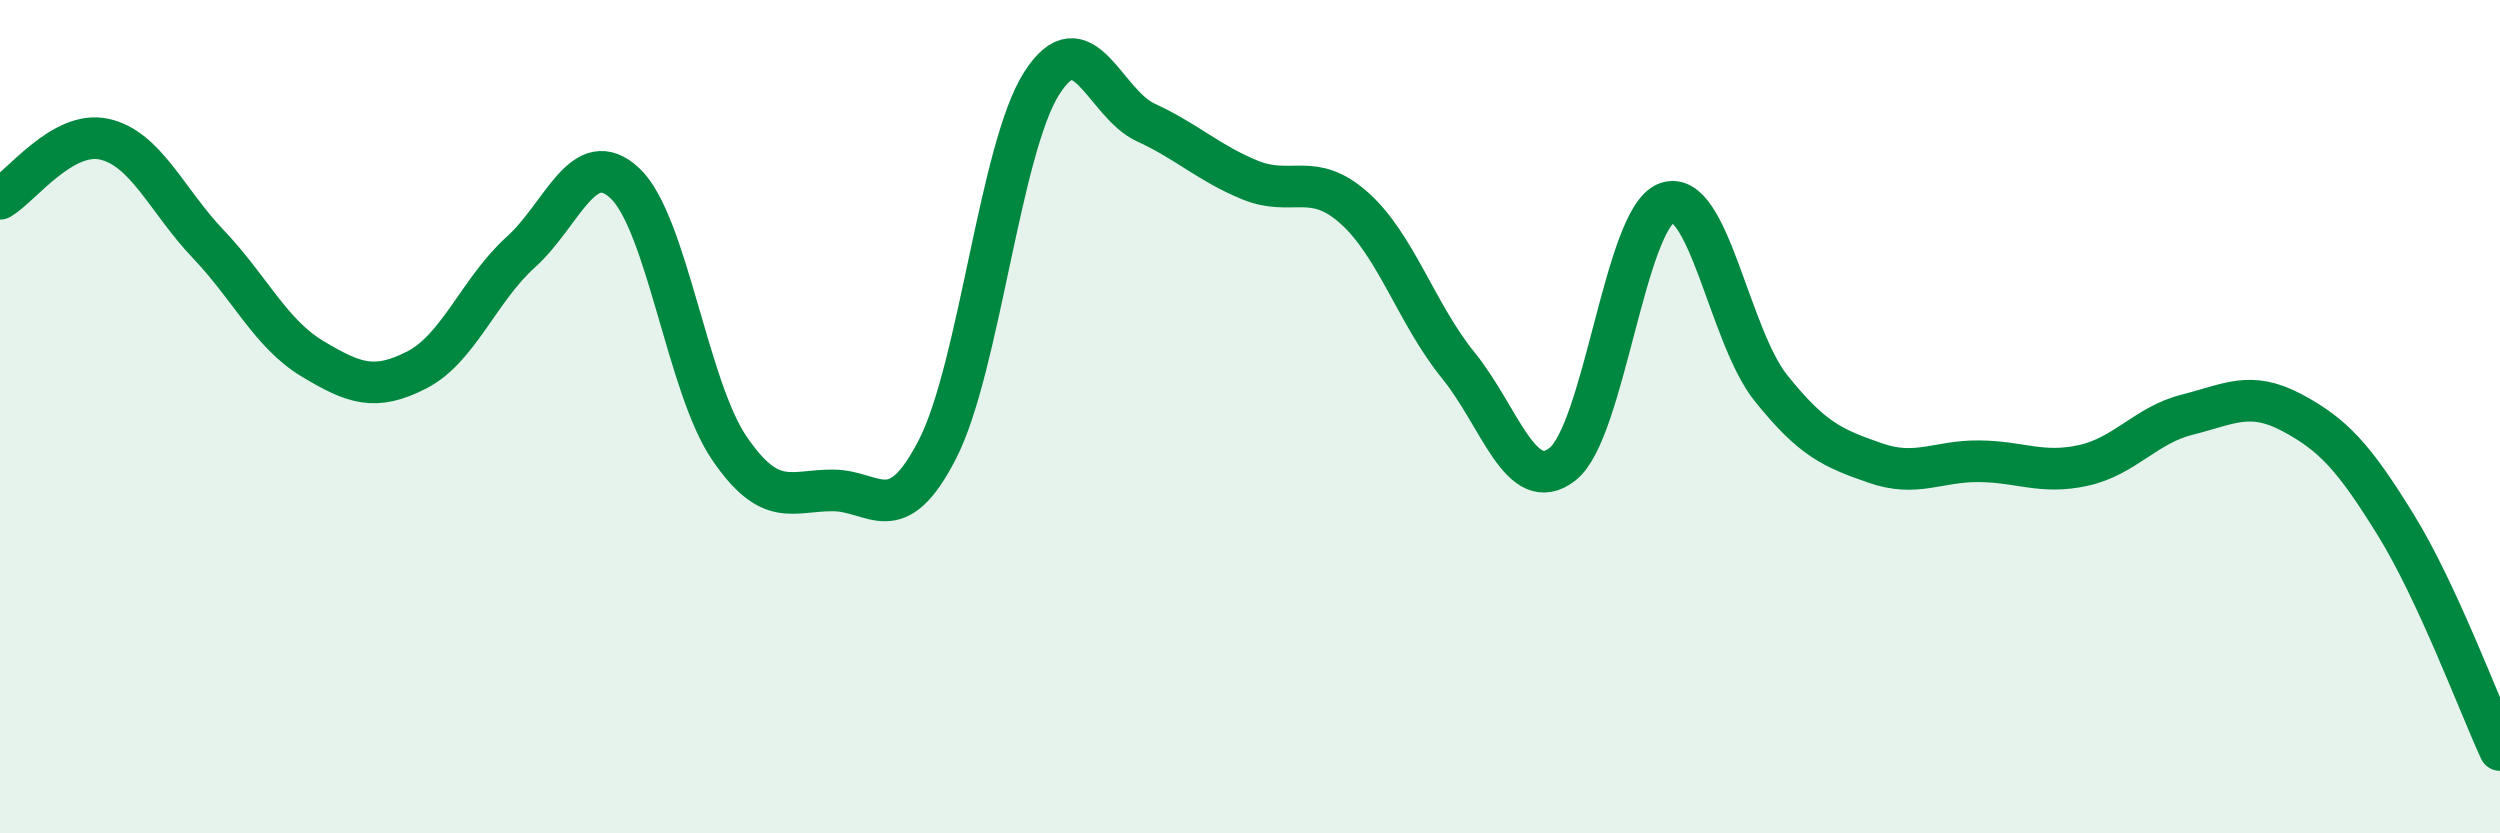 
    <svg width="60" height="20" viewBox="0 0 60 20" xmlns="http://www.w3.org/2000/svg">
      <path
        d="M 0,4.77 C 0.5,4.48 1.5,3.12 2.5,3.34 C 3.5,3.56 4,4.81 5,5.86 C 6,6.91 6.5,8.01 7.5,8.61 C 8.5,9.21 9,9.39 10,8.88 C 11,8.37 11.5,6.95 12.5,6.05 C 13.5,5.15 14,3.46 15,4.4 C 16,5.34 16.5,9.28 17.5,10.75 C 18.5,12.22 19,11.76 20,11.77 C 21,11.78 21.5,12.73 22.5,10.78 C 23.5,8.83 24,3.57 25,2 C 26,0.43 26.5,2.48 27.5,2.94 C 28.5,3.4 29,3.91 30,4.32 C 31,4.73 31.5,4.1 32.5,4.99 C 33.5,5.88 34,7.54 35,8.77 C 36,10 36.5,11.92 37.5,11.14 C 38.5,10.36 39,5.24 40,4.87 C 41,4.5 41.5,8.06 42.5,9.31 C 43.5,10.56 44,10.76 45,11.11 C 46,11.46 46.5,11.06 47.5,11.07 C 48.5,11.08 49,11.39 50,11.17 C 51,10.95 51.5,10.2 52.5,9.95 C 53.5,9.7 54,9.37 55,9.9 C 56,10.43 56.5,10.98 57.5,12.6 C 58.5,14.22 59.5,16.92 60,18L60 20L0 20Z"
        fill="#008740"
        opacity="0.1"
        stroke-linecap="round"
        stroke-linejoin="round"
      />
      <path
        d="M 0,4.77 C 0.5,4.48 1.5,3.12 2.5,3.34 C 3.5,3.56 4,4.81 5,5.86 C 6,6.91 6.5,8.01 7.5,8.61 C 8.5,9.21 9,9.39 10,8.88 C 11,8.37 11.5,6.95 12.5,6.05 C 13.5,5.15 14,3.46 15,4.4 C 16,5.34 16.5,9.28 17.5,10.75 C 18.5,12.22 19,11.76 20,11.77 C 21,11.78 21.5,12.73 22.5,10.78 C 23.5,8.83 24,3.57 25,2 C 26,0.43 26.5,2.48 27.5,2.94 C 28.5,3.4 29,3.91 30,4.32 C 31,4.73 31.5,4.1 32.5,4.99 C 33.5,5.88 34,7.54 35,8.77 C 36,10 36.5,11.92 37.5,11.14 C 38.5,10.36 39,5.24 40,4.87 C 41,4.5 41.5,8.06 42.5,9.31 C 43.5,10.56 44,10.76 45,11.11 C 46,11.46 46.5,11.06 47.5,11.07 C 48.5,11.08 49,11.39 50,11.17 C 51,10.95 51.5,10.2 52.5,9.95 C 53.5,9.7 54,9.37 55,9.9 C 56,10.43 56.5,10.98 57.5,12.6 C 58.5,14.22 59.5,16.92 60,18"
        stroke="#008740"
        stroke-width="1"
        fill="none"
        stroke-linecap="round"
        stroke-linejoin="round"
      />
    </svg>
  